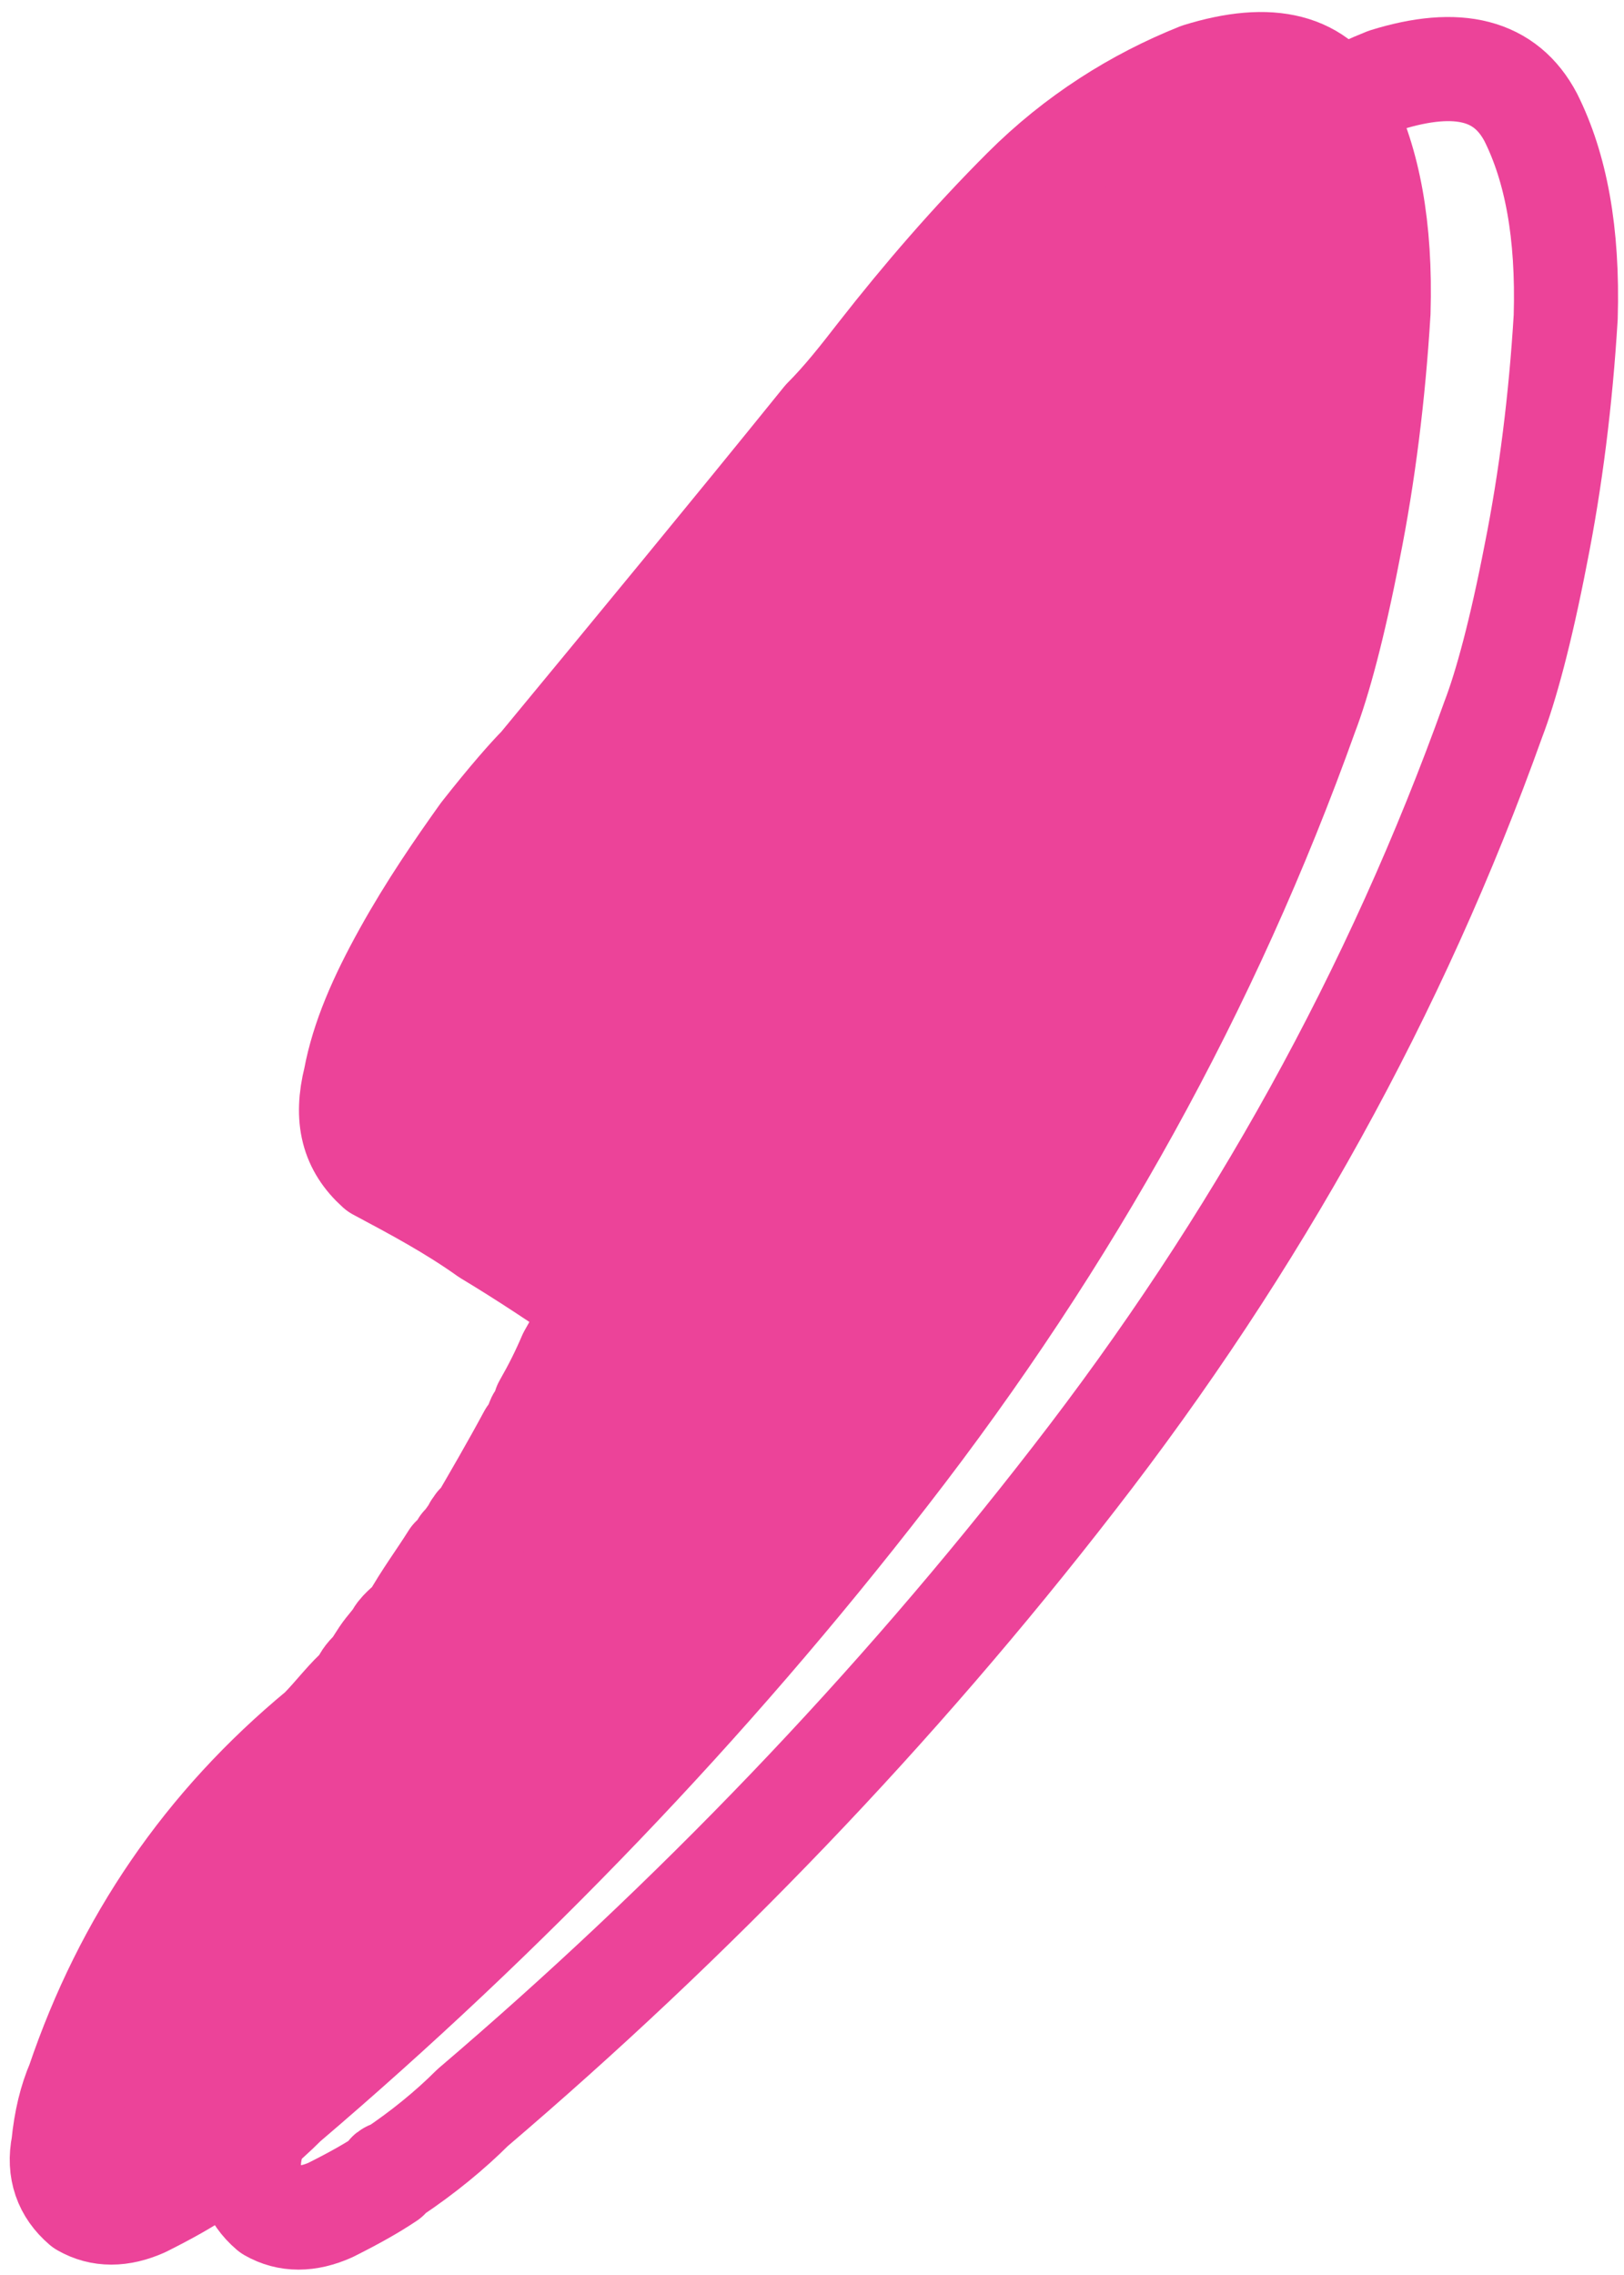 <?xml version="1.0" encoding="UTF-8"?>
<!DOCTYPE svg PUBLIC '-//W3C//DTD SVG 1.0//EN'
          'http://www.w3.org/TR/2001/REC-SVG-20010904/DTD/svg10.dtd'>
<svg clip-rule="evenodd" fill-rule="evenodd" height="91" preserveAspectRatio="xMidYMid meet" stroke-linejoin="round" stroke-miterlimit="2" version="1.0" viewBox="229.1 181.5 64.8 91.1" width="65" xmlns="http://www.w3.org/2000/svg" xmlns:xlink="http://www.w3.org/1999/xlink" zoomAndPan="magnify"
><g
  ><g
    ><path d="M0 0H500V500H0z" fill="none" transform="translate(.3 .4)"
      /><g
      ><path d="M20091.5,12951.7C20094.4,12950.8 20096.3,12951.3 20097.3,12953.2C20098.3,12955.2 20098.8,12957.8 20098.7,12961.2C20098.5,12964.5 20098.1,12967.7 20097.5,12970.7C20096.9,12973.8 20096.3,12976 20095.8,12977.3C20091.9,12988.2 20086.3,12998.3 20079,13007.7C20071.8,13017 20063.7,13025.4 20054.9,13032.9C20054,13033.8 20052.9,13034.7 20051.7,13035.5C20051.5,13035.5 20051.5,13035.6 20051.5,13035.7C20050.9,13036.1 20050.2,13036.5 20049.2,13037C20048.3,13037.4 20047.5,13037.4 20046.8,13037C20046.1,13036.4 20045.8,13035.6 20046,13034.6C20046.1,13033.6 20046.3,13032.8 20046.6,13032.1C20048.5,13026.5 20051.7,13021.8 20056.3,13018C20056.9,13017.4 20057.4,13016.7 20058,13016.2C20058,13016.1 20058.1,13015.9 20058.3,13015.7C20058.5,13015.5 20058.6,13015.3 20058.8,13015C20059,13014.7 20059.3,13014.4 20059.4,13014.2C20059.5,13014 20060,13013.6 20060,13013.6C20060.5,13012.7 20061.1,13011.9 20061.6,13011.1C20061.8,13011 20061.9,13010.8 20062,13010.6C20062.2,13010.4 20062.3,13010.2 20062.4,13010.1C20062.6,13010 20062.6,13009.9 20062.6,13009.8C20062.6,13009.7 20062.6,13009.8 20062.5,13009.9C20062.5,13010 20062.3,13010.3 20062,13010.7C20062.2,13010.4 20062.4,13010.2 20062.6,13009.9C20063.3,13008.7 20064,13007.5 20064.7,13006.2C20064.8,13006.1 20064.9,13005.9 20065,13005.7C20065,13005.5 20065.2,13005.4 20065.3,13005.2L20065.3,13005C20065.7,13004.3 20066,13003.7 20066.3,13003C20066.7,13002.3 20067.1,13001.6 20067.3,13000.9C20066,13000 20064.5,12999 20063,12998.1C20061.6,12997.1 20060.1,12996.3 20058.6,12995.5C20057.6,12994.6 20057.3,12993.5 20057.7,12991.9C20058,12990.3 20058.7,12988.7 20059.7,12986.9C20060.7,12985.1 20061.8,12983.5 20062.8,12982.1C20063.9,12980.7 20064.7,12979.8 20065.1,12979.4C20068.9,12974.8 20072.7,12970.2 20076.5,12965.5C20077.3,12964.7 20078,12963.8 20078.7,12962.9C20080.5,12960.6 20082.4,12958.4 20084.5,12956.3C20086.6,12954.2 20089,12952.7 20091.5,12951.7Z" fill="none" stroke="#ec4399" stroke-width="4.17" transform="translate(-19807 -12767)"
      /></g
      ><g id="change1_1"
      ><path d="M20091.5,12951.7C20094.4,12950.8 20096.3,12951.3 20097.3,12953.2C20098.3,12955.2 20098.8,12957.8 20098.7,12961.2C20098.5,12964.5 20098.1,12967.7 20097.5,12970.7C20096.9,12973.8 20096.3,12976 20095.8,12977.3C20091.9,12988.2 20086.3,12998.3 20079,13007.7C20071.8,13017 20063.7,13025.4 20054.9,13032.9C20054,13033.8 20052.9,13034.7 20051.7,13035.5C20051.5,13035.5 20051.5,13035.6 20051.5,13035.7C20050.9,13036.1 20050.2,13036.5 20049.2,13037C20048.3,13037.4 20047.5,13037.4 20046.8,13037C20046.1,13036.4 20045.8,13035.6 20046,13034.6C20046.1,13033.6 20046.3,13032.8 20046.6,13032.1C20048.5,13026.5 20051.7,13021.8 20056.3,13018C20056.9,13017.4 20057.4,13016.7 20058,13016.2C20058,13016.1 20058.1,13015.9 20058.3,13015.7C20058.5,13015.5 20058.6,13015.3 20058.8,13015C20059,13014.7 20059.3,13014.4 20059.4,13014.2C20059.5,13014 20060,13013.6 20060,13013.6C20060.5,13012.7 20061.1,13011.9 20061.6,13011.1C20061.8,13011 20061.9,13010.8 20062,13010.6C20062.2,13010.4 20062.3,13010.2 20062.4,13010.1C20062.6,13010 20062.6,13009.9 20062.6,13009.8C20062.6,13009.7 20062.6,13009.8 20062.5,13009.9C20062.5,13010 20062.3,13010.3 20062,13010.7C20062.2,13010.4 20062.4,13010.2 20062.6,13009.9C20063.3,13008.7 20064,13007.5 20064.7,13006.2C20064.8,13006.1 20064.9,13005.9 20065,13005.7C20065,13005.5 20065.2,13005.4 20065.3,13005.2L20065.3,13005C20065.7,13004.3 20066,13003.7 20066.3,13003C20066.7,13002.3 20067.1,13001.6 20067.3,13000.9C20066,13000 20064.5,12999 20063,12998.1C20061.6,12997.1 20060.1,12996.3 20058.6,12995.5C20057.6,12994.6 20057.3,12993.5 20057.7,12991.9C20058,12990.3 20058.7,12988.7 20059.7,12986.9C20060.7,12985.1 20061.8,12983.5 20062.8,12982.1C20063.9,12980.7 20064.7,12979.8 20065.1,12979.4C20068.9,12974.8 20072.7,12970.2 20076.5,12965.5C20077.3,12964.7 20078,12963.8 20078.7,12962.9C20080.5,12960.6 20082.4,12958.4 20084.5,12956.3C20086.6,12954.2 20089,12952.7 20091.5,12951.7Z" fill="#ec4399" fill-rule="nonzero" stroke="#ec4399" stroke-width="4.17" transform="translate(-19814.5 -12767.2)"
      /></g
    ></g
  ></g
></svg
>

